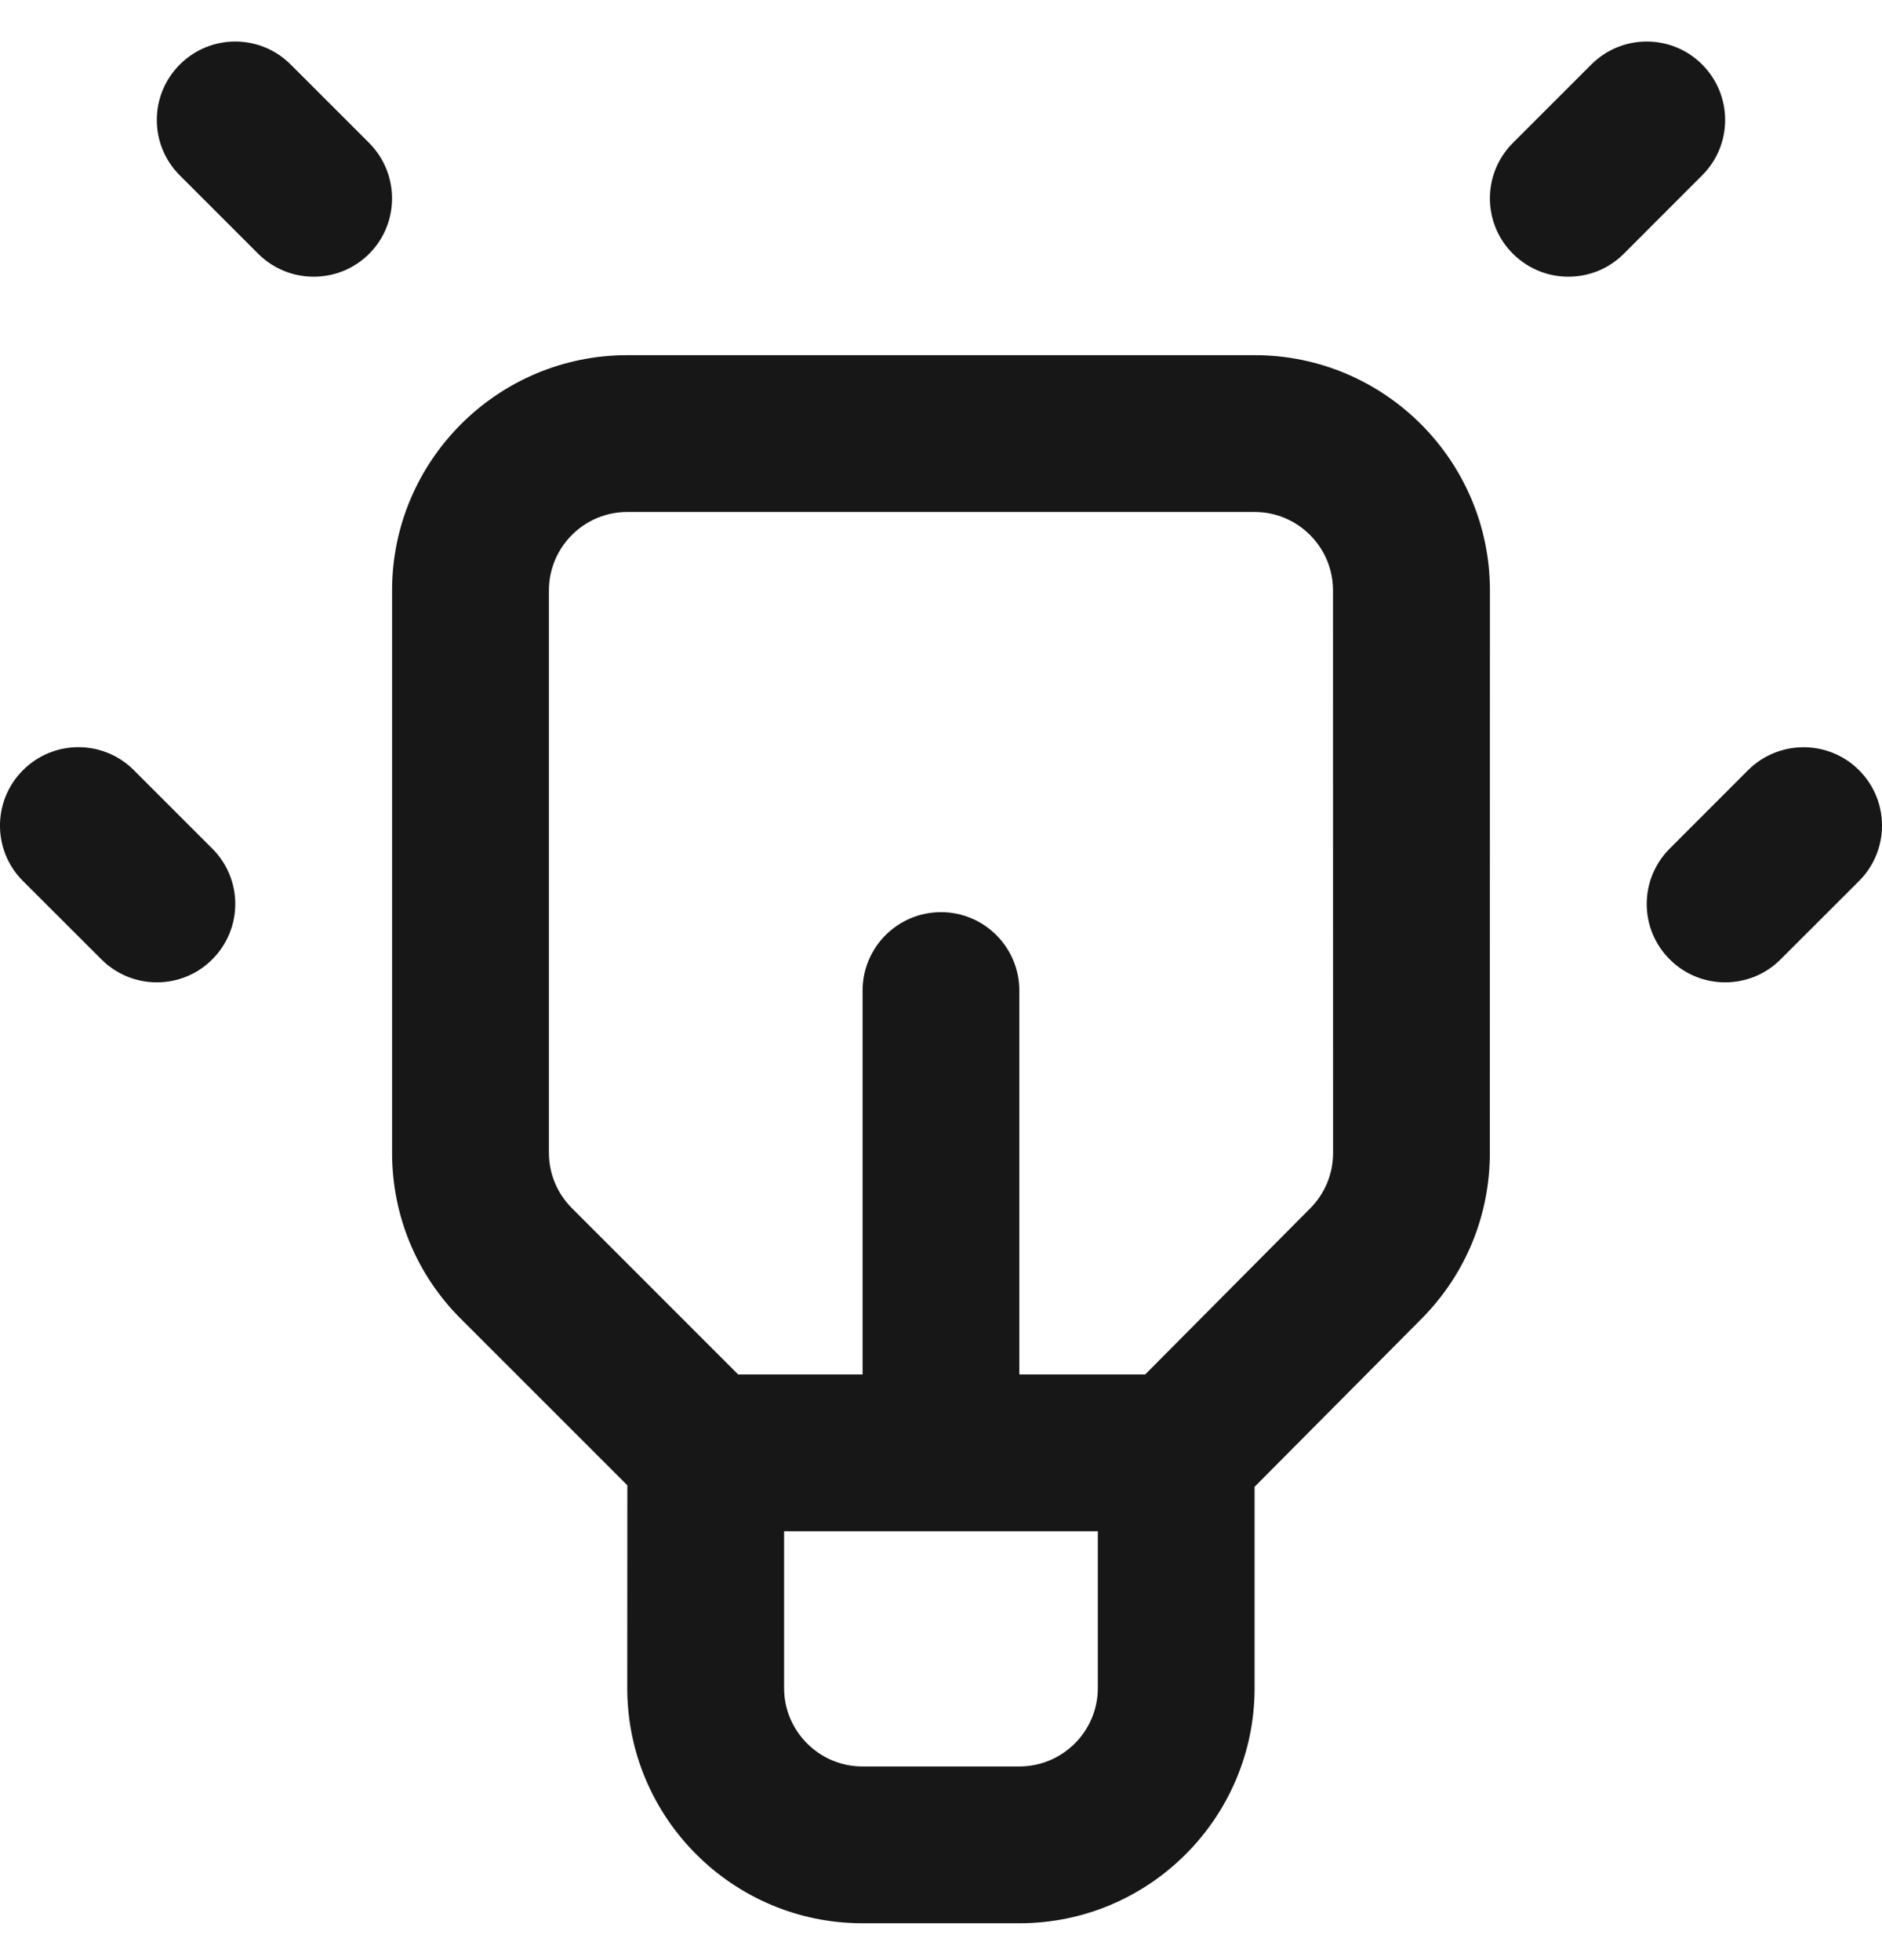 <?xml version="1.0" encoding="UTF-8"?>
<svg xmlns="http://www.w3.org/2000/svg" width="24" height="25" viewBox="0 0 24 25" fill="none">
  <path d="M16 4.53H8C6.345 4.53 5 5.876 5 7.53V14.702C5 15.503 5.311 16.257 5.879 16.823L8 18.944L7.999 21.53C7.999 23.185 9.345 24.53 10.999 24.53H12.999C14.654 24.53 15.999 23.185 15.999 21.53V18.963L18.128 16.82C18.69 16.253 18.999 15.503 18.999 14.706L19 7.531C19 5.876 17.654 4.53 16 4.53ZM12.999 22.53H10.999C10.448 22.53 9.999 22.081 9.999 21.53V19.53H14V21.53C14 22.081 13.551 22.53 12.999 22.53ZM17 14.705C17 14.971 16.896 15.222 16.71 15.41L14.604 17.53H12.999V12.634C12.999 12.082 12.551 11.634 12 11.634C11.448 11.634 11 12.082 11 12.634V17.53H9.413L7.293 15.409C7.104 15.22 7 14.969 7 14.702L7 7.53C7 6.979 7.448 6.53 7.999 6.53H15.999C16.551 6.53 16.999 6.979 16.999 7.53L17 14.705Z" fill="#171717"></path>
  <path d="M4.707 1.823L3.707 0.823C3.317 0.432 2.683 0.432 2.293 0.823C1.902 1.214 1.902 1.847 2.293 2.237L3.293 3.237C3.489 3.432 3.744 3.529 4 3.529C4.257 3.529 4.512 3.432 4.708 3.237C5.097 2.847 5.097 2.214 4.707 1.823Z" fill="#171717"></path>
  <path d="M21.707 0.823C21.317 0.432 20.683 0.432 20.293 0.823L19.293 1.823C18.902 2.214 18.902 2.846 19.293 3.236C19.489 3.432 19.744 3.529 20 3.529C20.257 3.529 20.512 3.432 20.708 3.236L21.707 2.236C22.097 1.847 22.097 1.214 21.707 0.823Z" fill="#171717"></path>
  <path d="M1.707 9.823C1.317 9.432 0.683 9.432 0.293 9.823C-0.098 10.214 -0.098 10.847 0.293 11.237L1.293 12.236C1.489 12.432 1.744 12.529 2 12.529C2.257 12.529 2.512 12.432 2.707 12.236C3.098 11.846 3.098 11.213 2.707 10.823L1.707 9.823Z" fill="#171717"></path>
  <path d="M22.292 9.823L21.293 10.823C20.902 11.214 20.902 11.847 21.293 12.236C21.488 12.432 21.744 12.529 22 12.529C22.256 12.529 22.512 12.432 22.707 12.236L23.707 11.237C24.098 10.846 24.098 10.213 23.707 9.823C23.317 9.433 22.683 9.433 22.292 9.823Z" fill="#171717"></path>
</svg>
